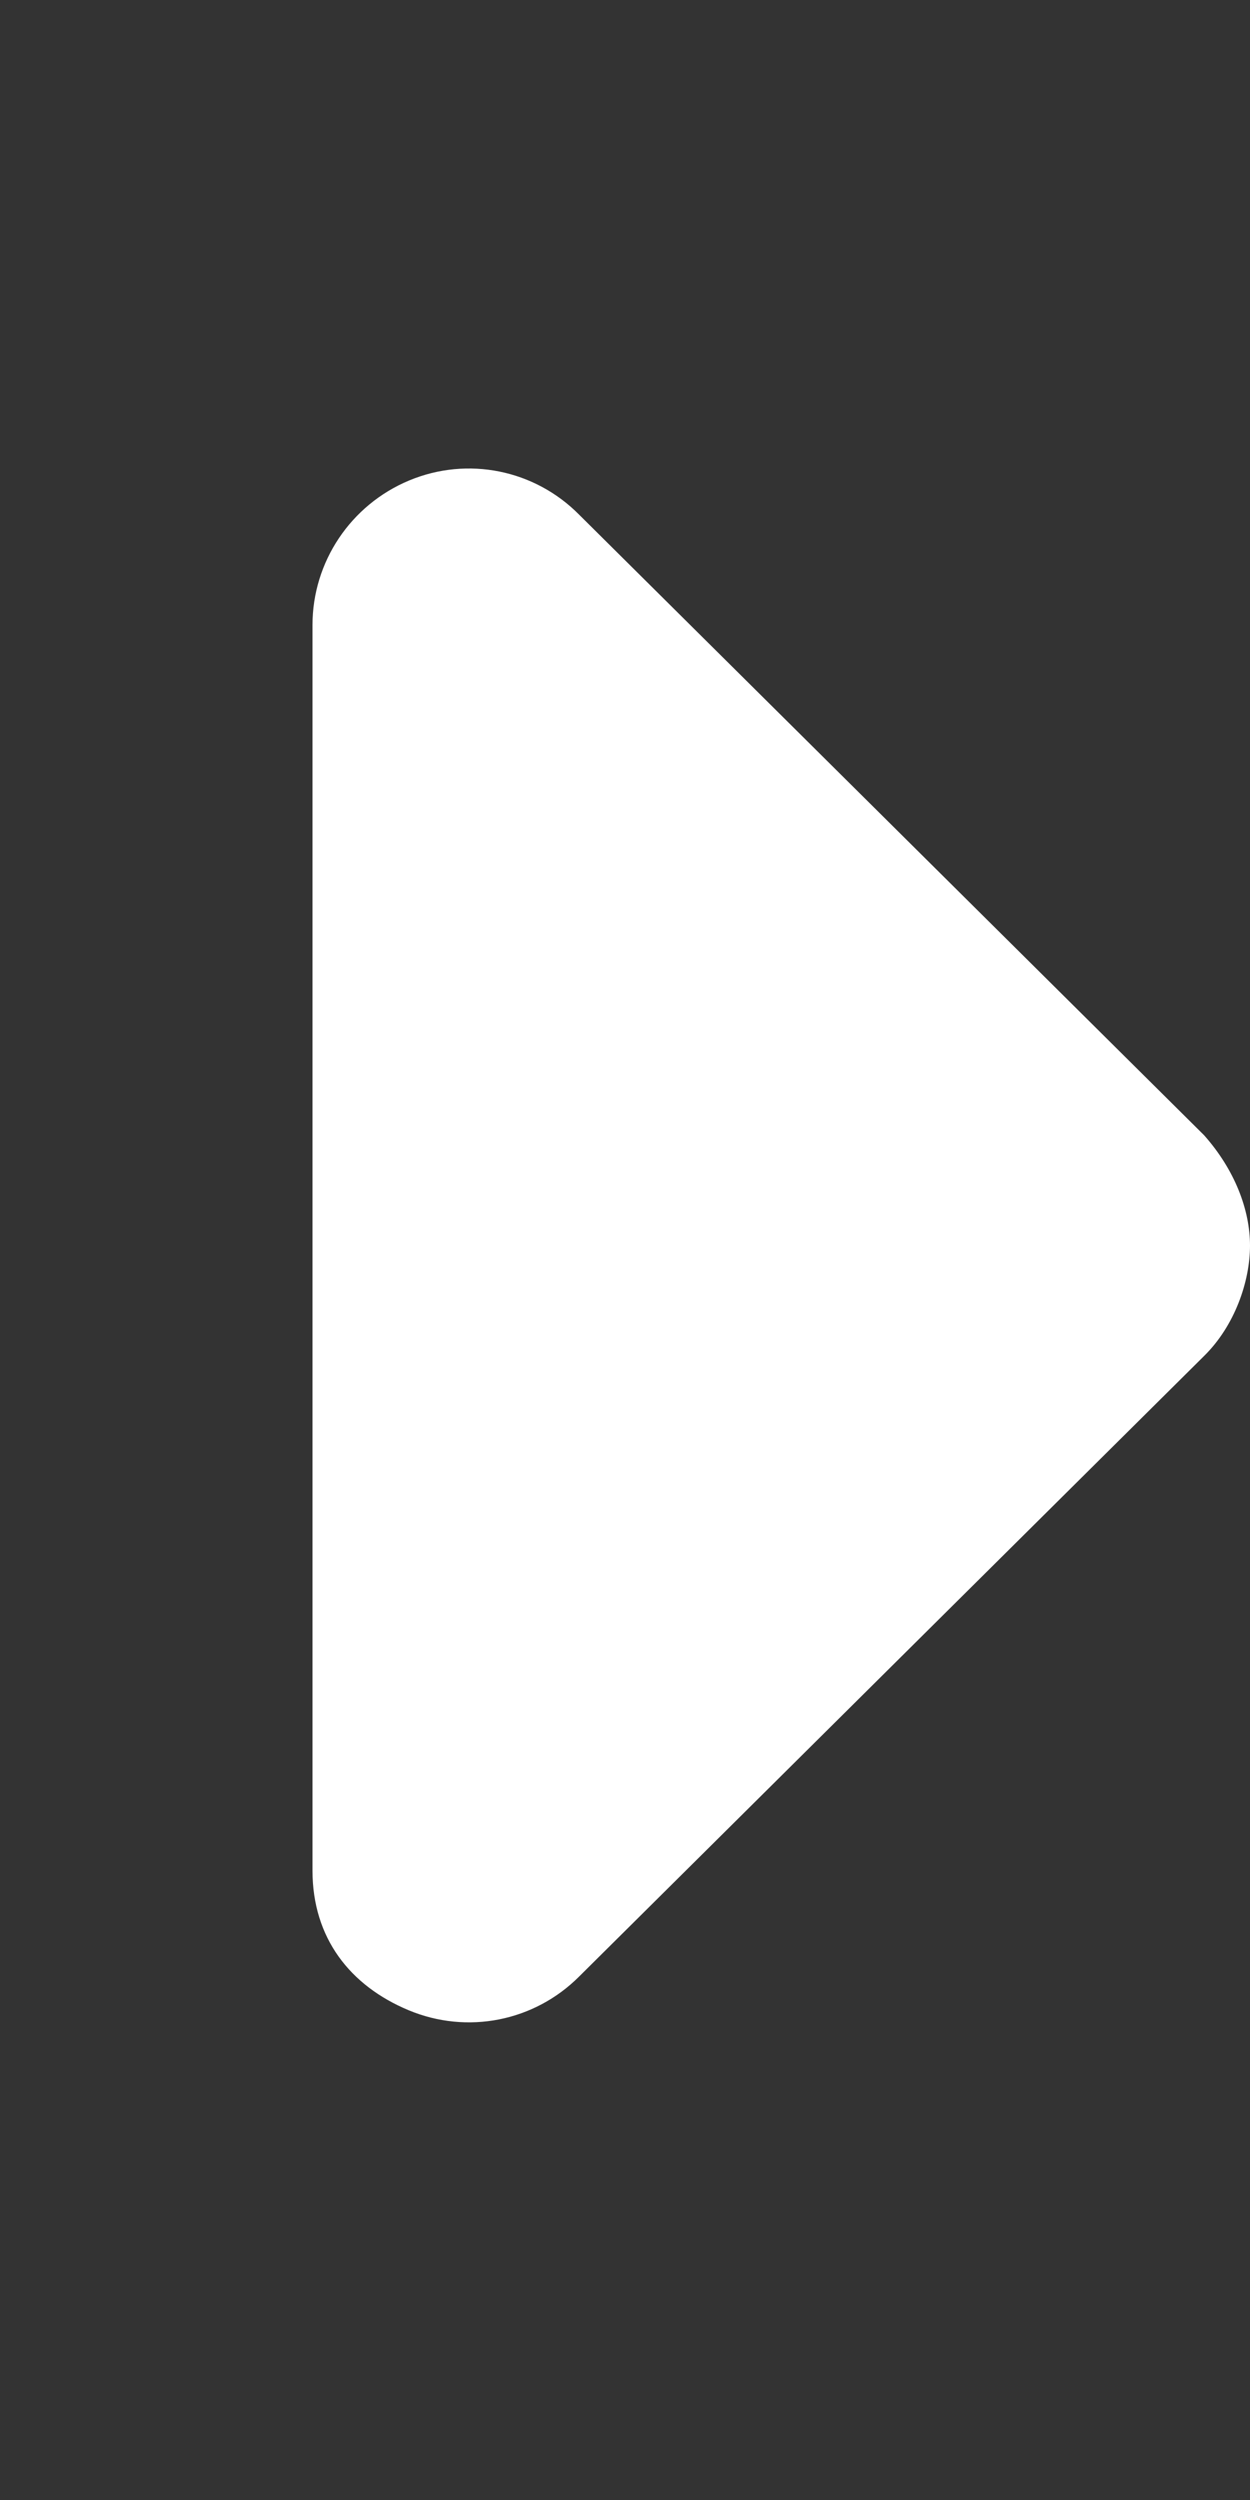 <?xml version="1.0" encoding="utf-8"?>
<!-- Generator: Adobe Illustrator 25.4.6, SVG Export Plug-In . SVG Version: 6.00 Build 0)  -->
<svg version="1.1" id="レイヤー_1" xmlns="http://www.w3.org/2000/svg" xmlns:xlink="http://www.w3.org/1999/xlink" x="0px"
	 y="0px" viewBox="0 0 256 512" style="enable-background:new 0 0 256 512;" xml:space="preserve">
<rect x="0" y="0" width="256" height="512" fill="#333333" stroke="none"/>
<style type="text/css">
	.st0{fill:#FFFFFF;}
</style>
<path class="st0" d="M118.6,105.4l128,127.1c6.3,7.1,9.4,15.3,9.4,22.6c0,7.3-3.1,16.4-9.4,22.6l-128,127.1
	c-9.2,9.2-22.9,11.9-34.9,6.9S64,396.9,64,383.1V128c0-12.9,7.8-24.6,19.8-29.6S109.5,96.2,118.6,105.4z"/>
</svg>
